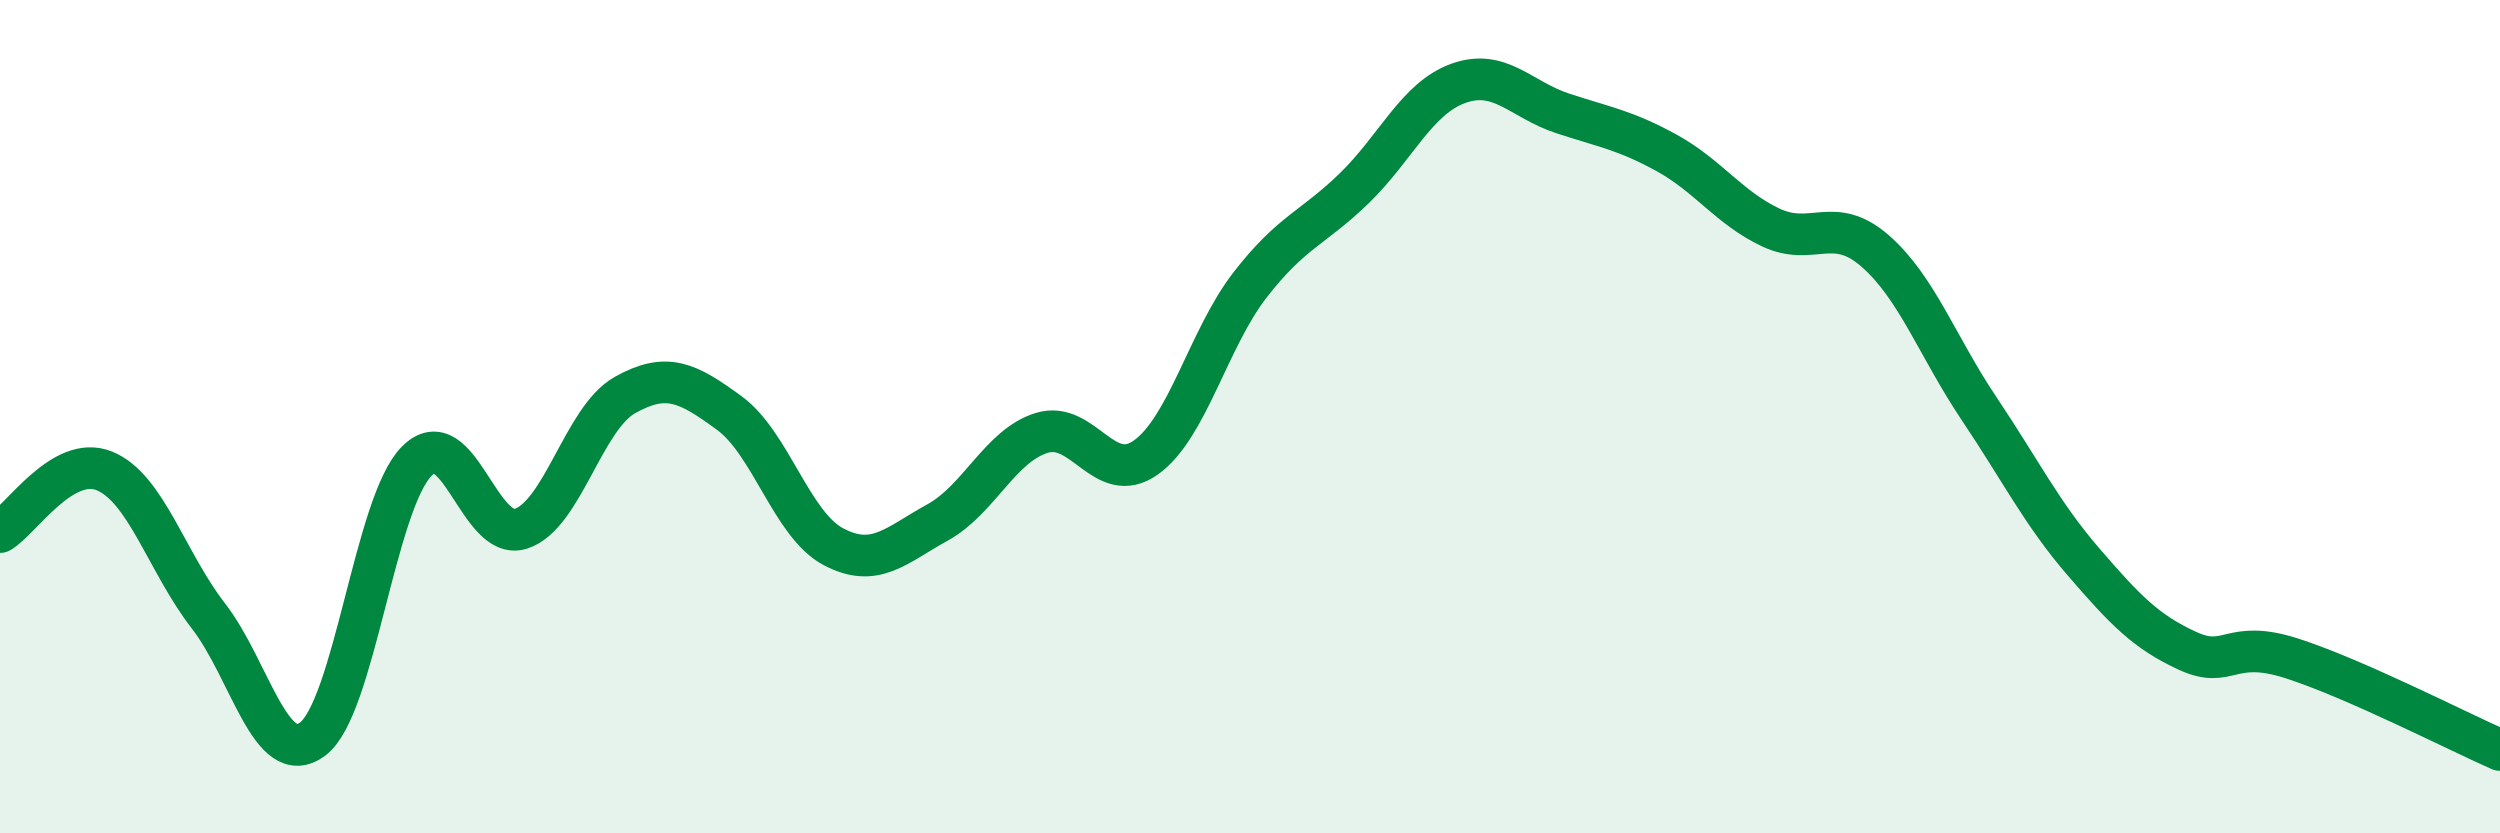 
    <svg width="60" height="20" viewBox="0 0 60 20" xmlns="http://www.w3.org/2000/svg">
      <path
        d="M 0,12.77 C 0.5,12.48 1.5,10.9 2.5,11.3 C 3.5,11.7 4,13.49 5,14.78 C 6,16.07 6.5,18.48 7.5,17.74 C 8.5,17 9,12.08 10,11.07 C 11,10.06 11.5,13.01 12.5,12.69 C 13.5,12.37 14,10.04 15,9.48 C 16,8.92 16.5,9.18 17.5,9.91 C 18.5,10.64 19,12.59 20,13.12 C 21,13.65 21.5,13.09 22.5,12.54 C 23.5,11.99 24,10.7 25,10.39 C 26,10.08 26.5,11.69 27.5,10.98 C 28.5,10.27 29,8.13 30,6.84 C 31,5.55 31.5,5.49 32.5,4.52 C 33.5,3.55 34,2.36 35,2 C 36,1.64 36.5,2.39 37.5,2.72 C 38.5,3.05 39,3.12 40,3.67 C 41,4.22 41.5,4.99 42.5,5.46 C 43.5,5.93 44,5.15 45,6.02 C 46,6.89 46.5,8.32 47.5,9.81 C 48.5,11.3 49,12.32 50,13.48 C 51,14.64 51.5,15.16 52.5,15.62 C 53.5,16.08 53.5,15.32 55,15.8 C 56.5,16.28 59,17.56 60,18L60 20L0 20Z"
        fill="#008740"
        opacity="0.1"
        stroke-linecap="round"
        stroke-linejoin="round"
      />
      <path
        d="M 0,12.77 C 0.5,12.48 1.5,10.9 2.5,11.3 C 3.5,11.7 4,13.49 5,14.78 C 6,16.07 6.5,18.48 7.5,17.74 C 8.5,17 9,12.08 10,11.07 C 11,10.06 11.5,13.01 12.5,12.69 C 13.5,12.37 14,10.04 15,9.48 C 16,8.92 16.5,9.18 17.5,9.91 C 18.5,10.64 19,12.59 20,13.12 C 21,13.65 21.5,13.09 22.5,12.54 C 23.5,11.99 24,10.7 25,10.39 C 26,10.08 26.5,11.69 27.5,10.98 C 28.5,10.27 29,8.13 30,6.84 C 31,5.55 31.5,5.49 32.5,4.52 C 33.5,3.55 34,2.36 35,2 C 36,1.64 36.5,2.39 37.5,2.72 C 38.5,3.05 39,3.12 40,3.67 C 41,4.22 41.5,4.99 42.5,5.46 C 43.5,5.93 44,5.15 45,6.02 C 46,6.89 46.5,8.32 47.5,9.81 C 48.5,11.3 49,12.32 50,13.48 C 51,14.64 51.5,15.16 52.5,15.62 C 53.5,16.08 53.5,15.32 55,15.8 C 56.5,16.28 59,17.56 60,18"
        stroke="#008740"
        stroke-width="1"
        fill="none"
        stroke-linecap="round"
        stroke-linejoin="round"
      />
    </svg>
  